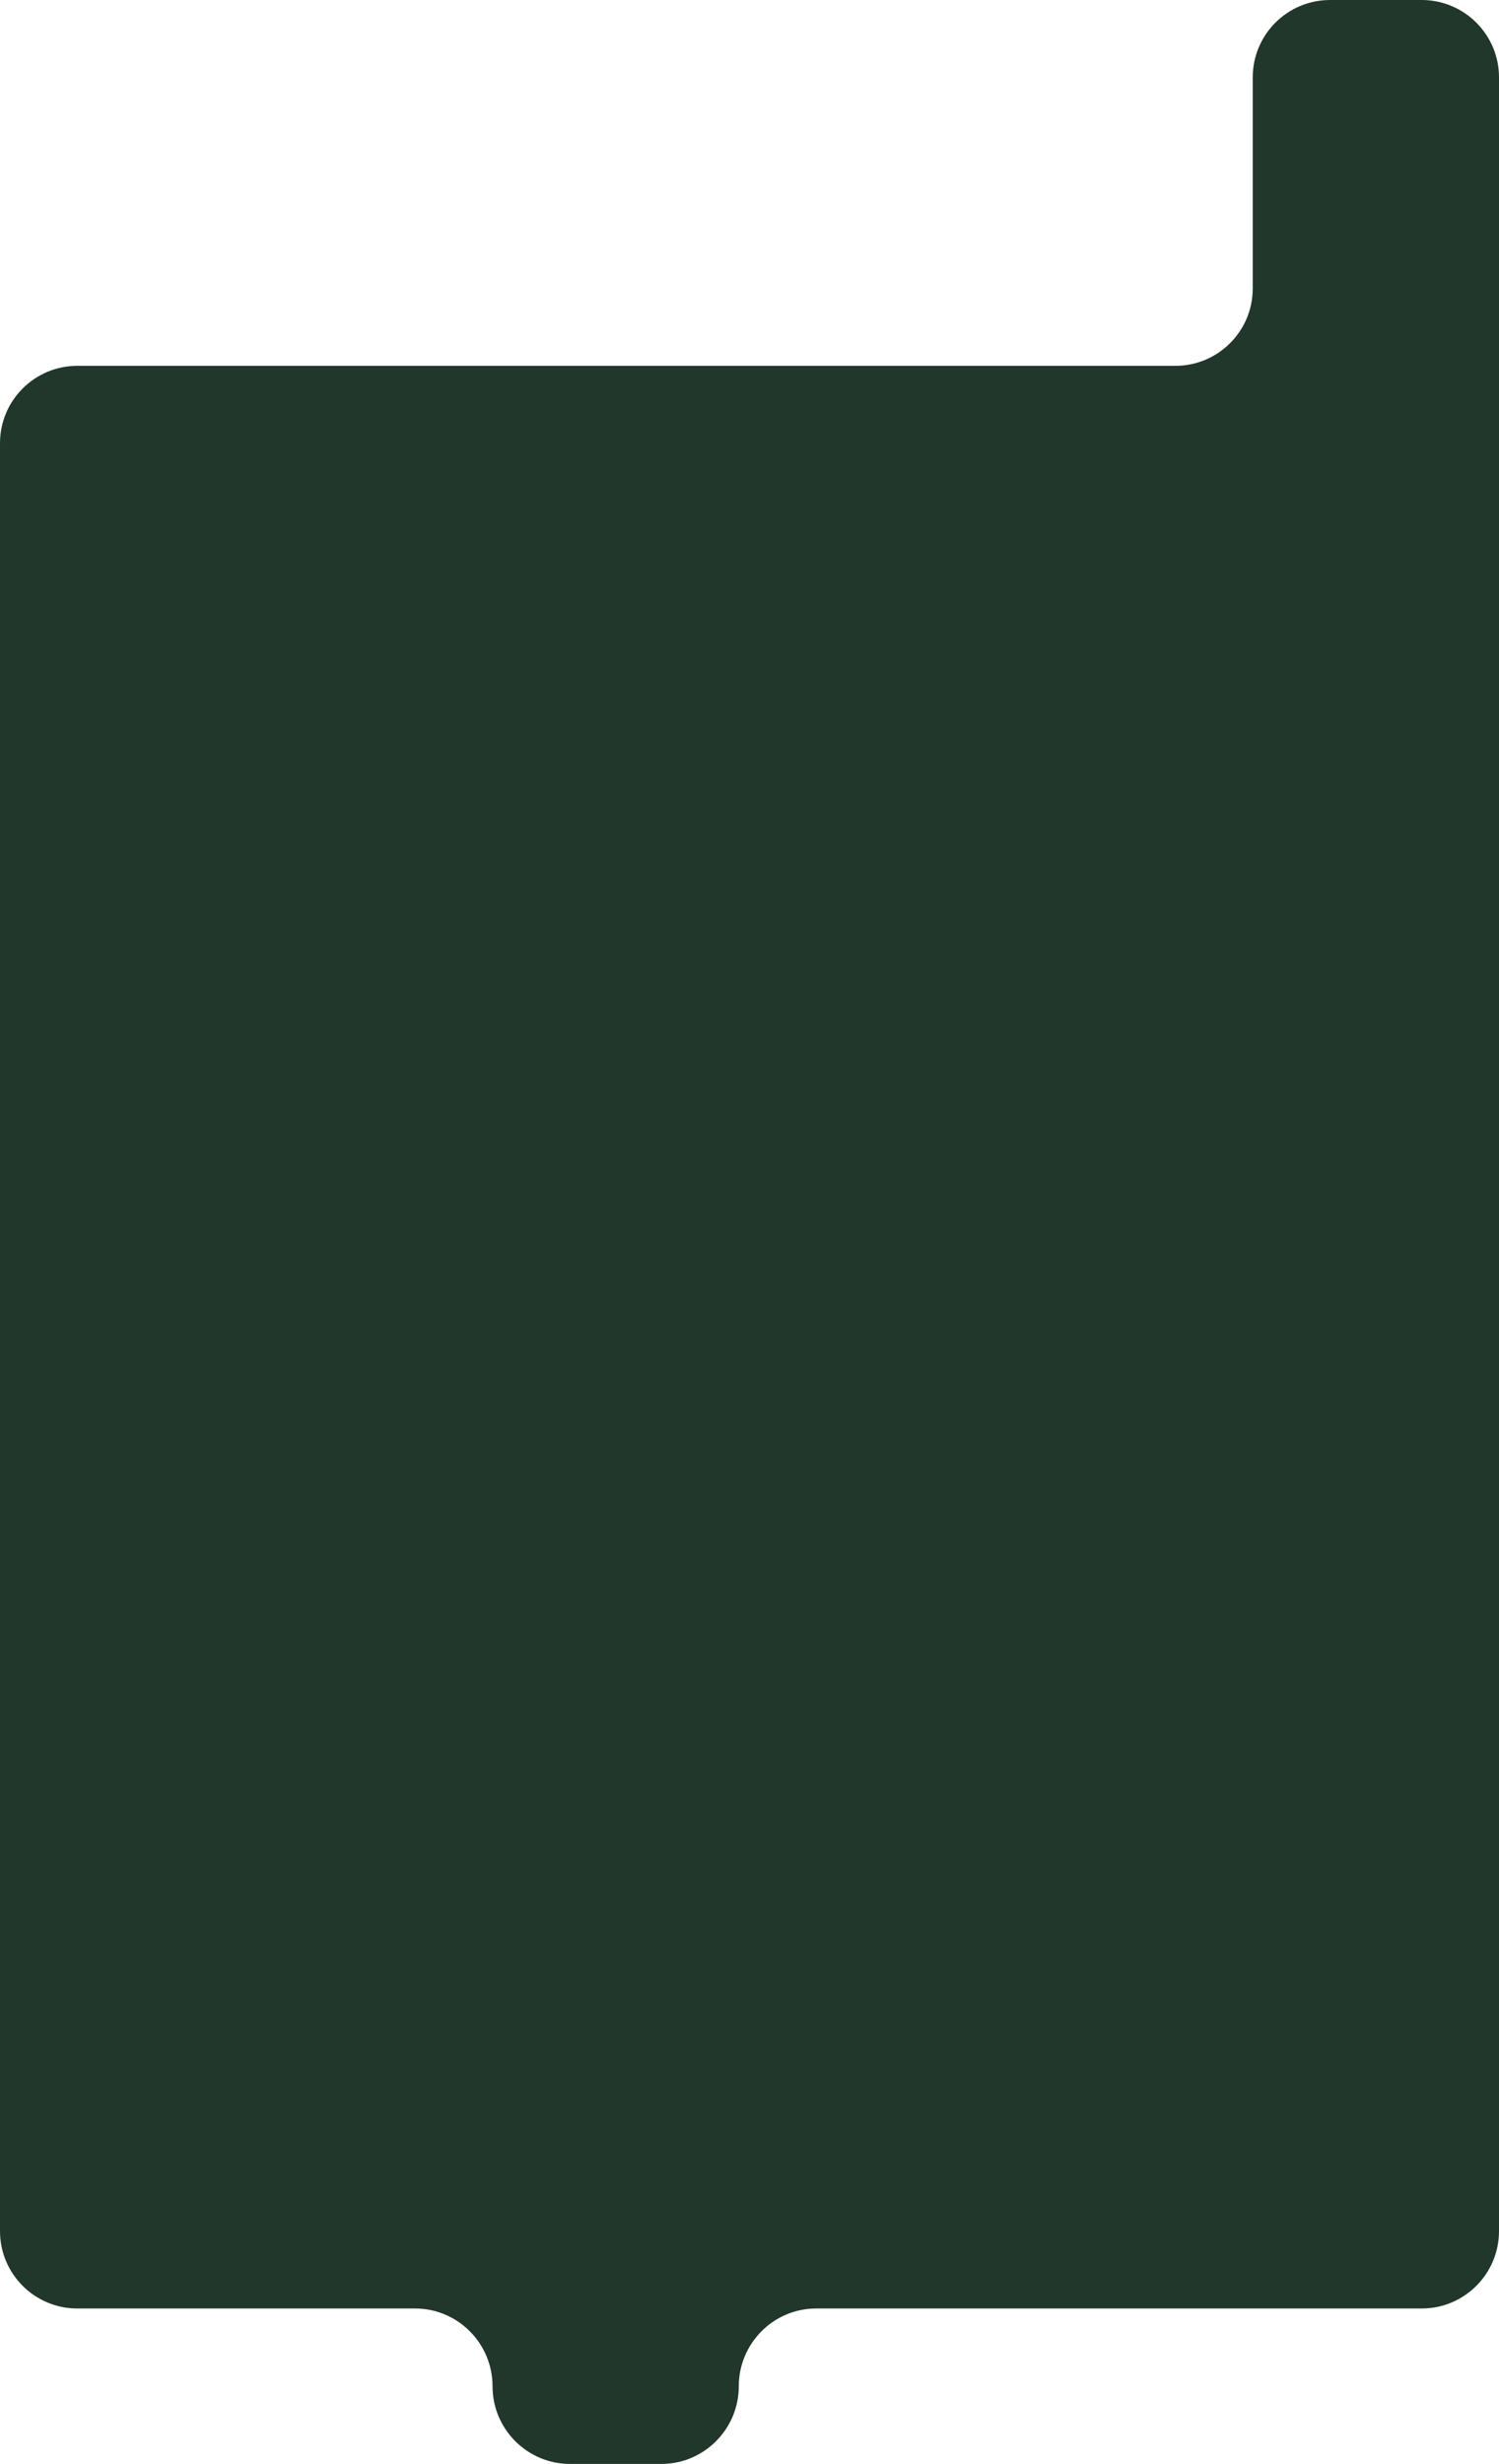 <?xml version="1.0" encoding="UTF-8"?> <svg xmlns="http://www.w3.org/2000/svg" width="620" height="1019" viewBox="0 0 620 1019" fill="none"><path d="M0 183.295C0 165.622 14.327 151.295 32 151.295H486.143C503.816 151.295 518.143 136.969 518.143 119.295V32C518.143 14.327 532.47 0 550.143 0H588C605.673 0 620 14.327 620 32V151.295V922.725C620 940.398 605.673 954.725 588 954.725H337.571C319.898 954.725 305.571 969.19 305.571 986.863V986.863C305.571 1004.54 291.245 1019 273.571 1019H235.714C218.041 1019 203.714 1004.54 203.714 986.863V986.863C203.714 969.19 189.387 954.725 171.714 954.725H32C14.327 954.725 0 940.398 0 922.725V183.295Z" fill="#22372B"></path></svg> 
